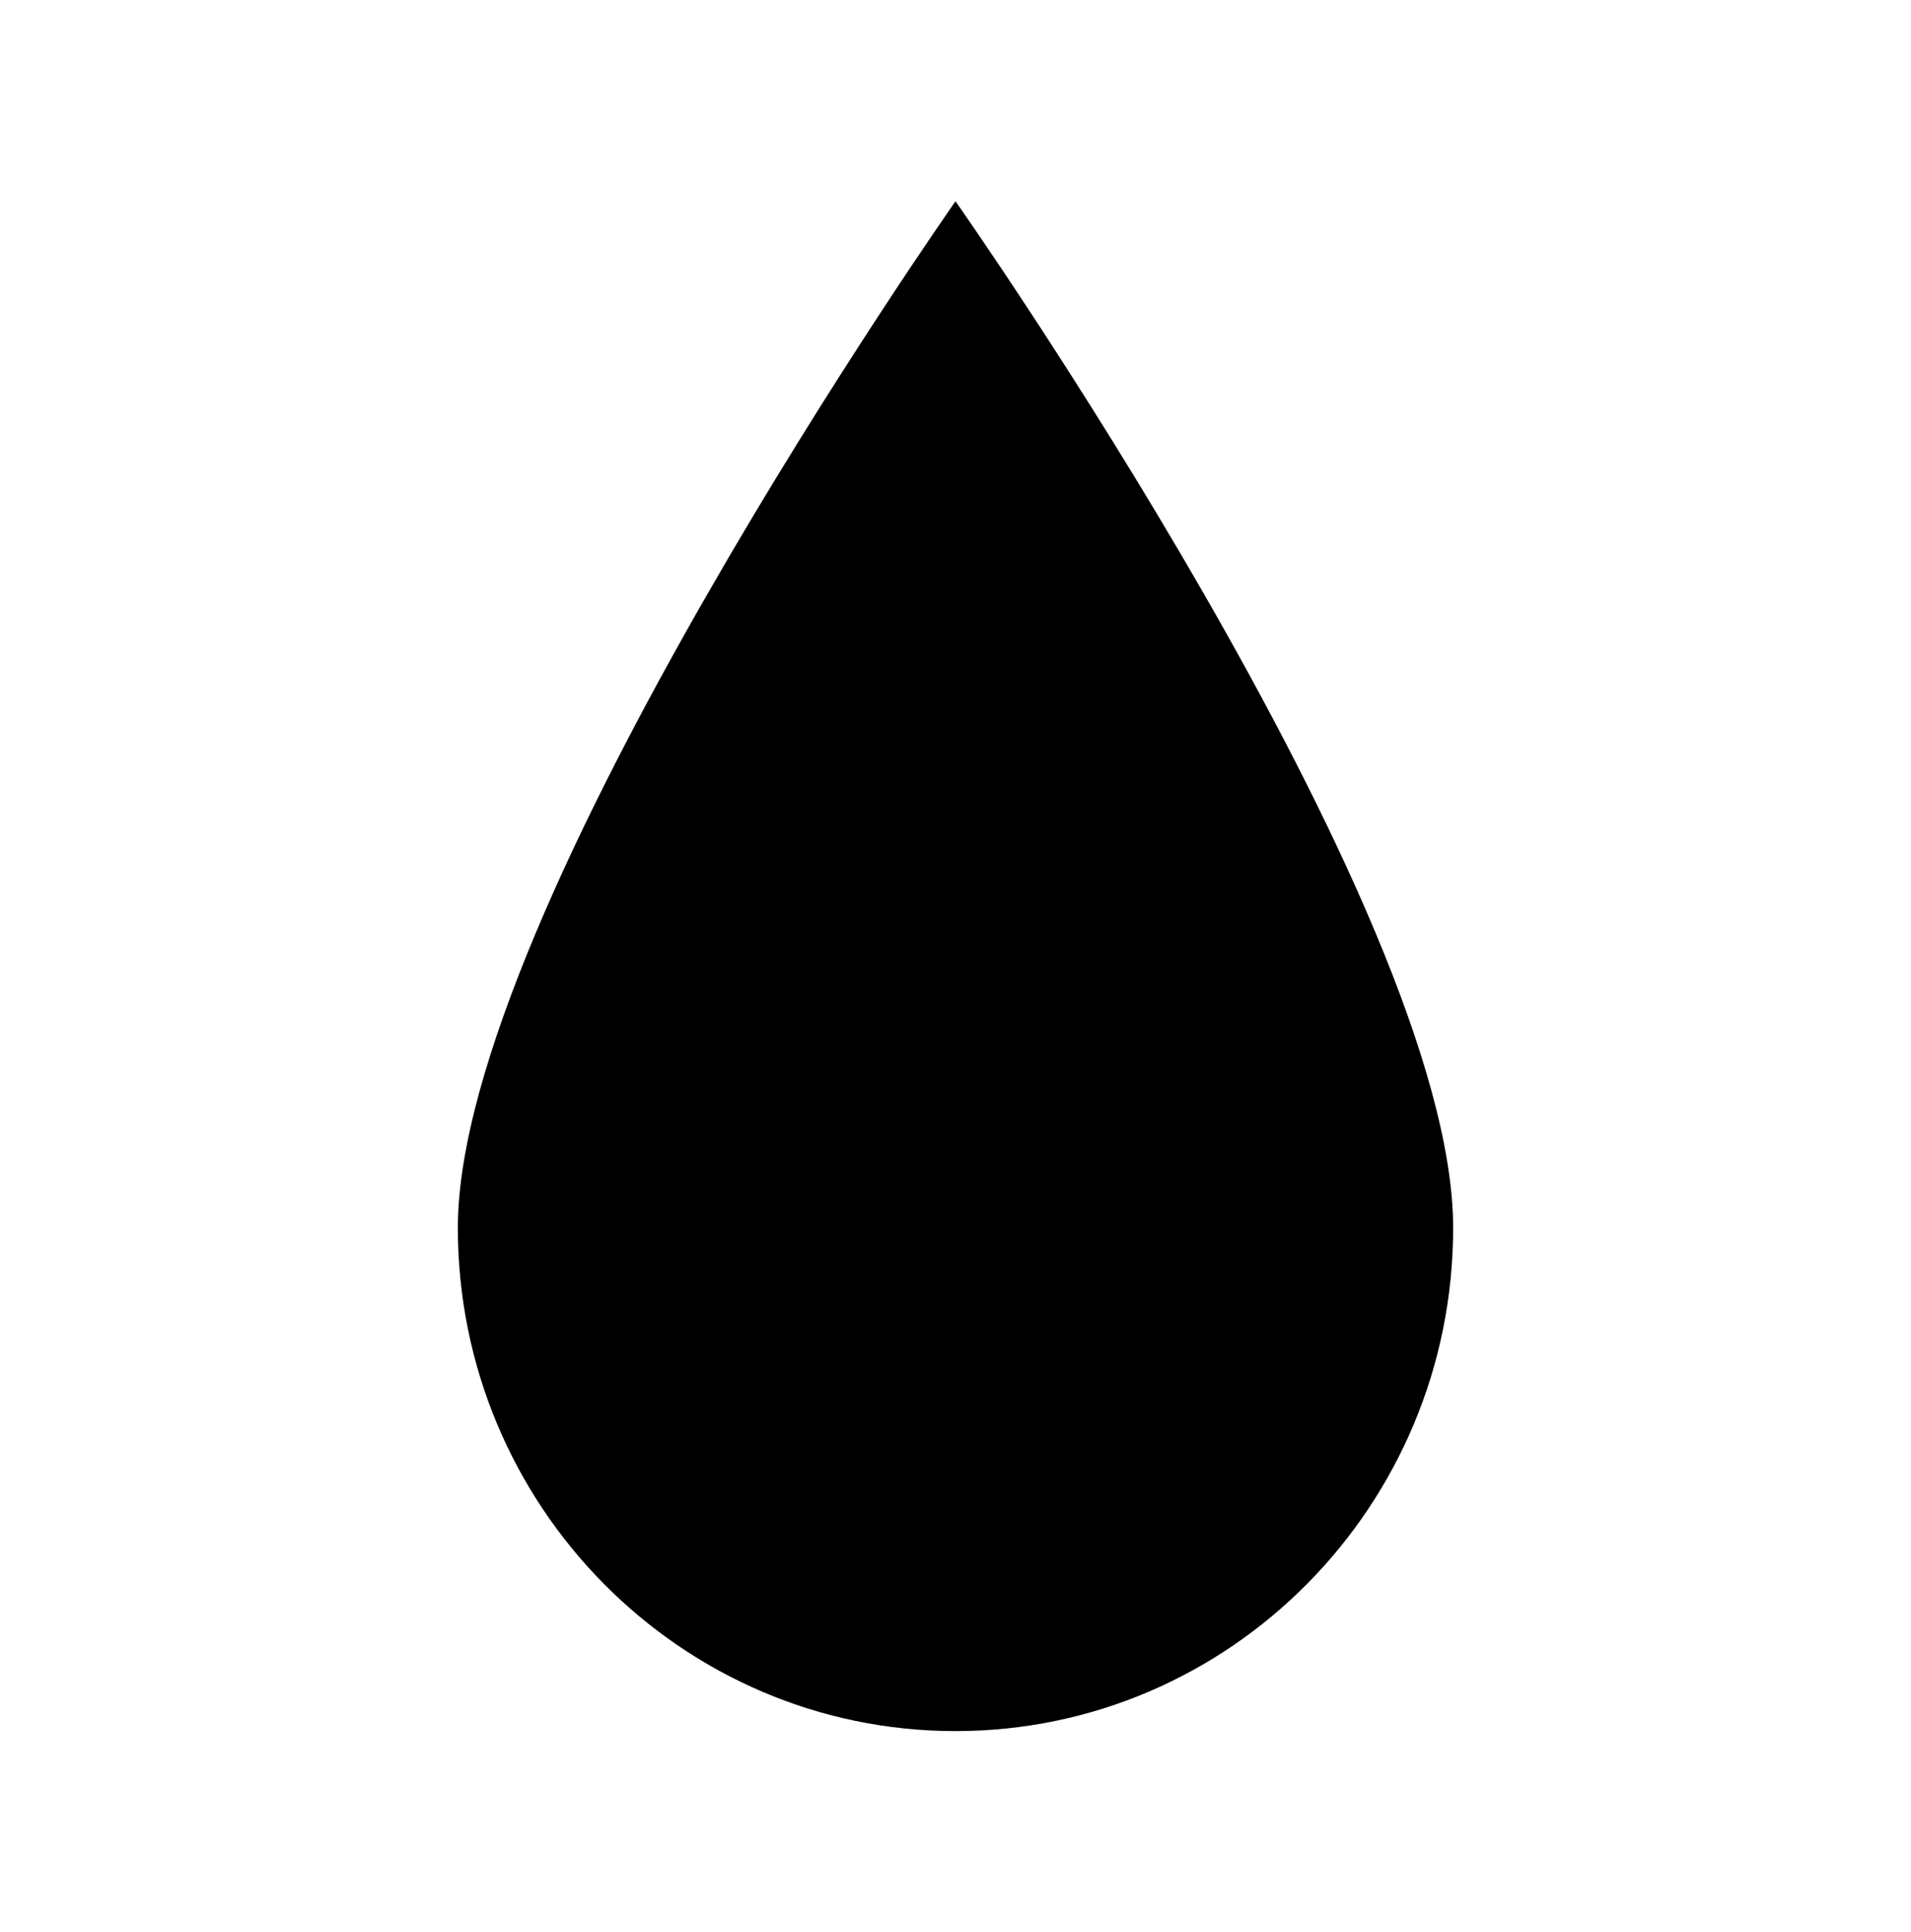 <svg width="92" height="93" xmlns="http://www.w3.org/2000/svg" xmlns:xlink="http://www.w3.org/1999/xlink" xml:space="preserve" overflow="hidden"><defs><clipPath id="clip0"><rect x="443" y="506" width="92" height="93"/></clipPath></defs><g clip-path="url(#clip0)" transform="translate(-443 -506)"><path d="M46 9.583C46 9.583 22.042 43.317 22.042 58.458 22.042 71.683 32.775 82.417 46 82.417 59.225 82.417 69.958 71.683 69.958 58.458 69.958 43.221 46 9.583 46 9.583Z" transform="matrix(1 0 0 1.011 443 506)"/></g></svg>